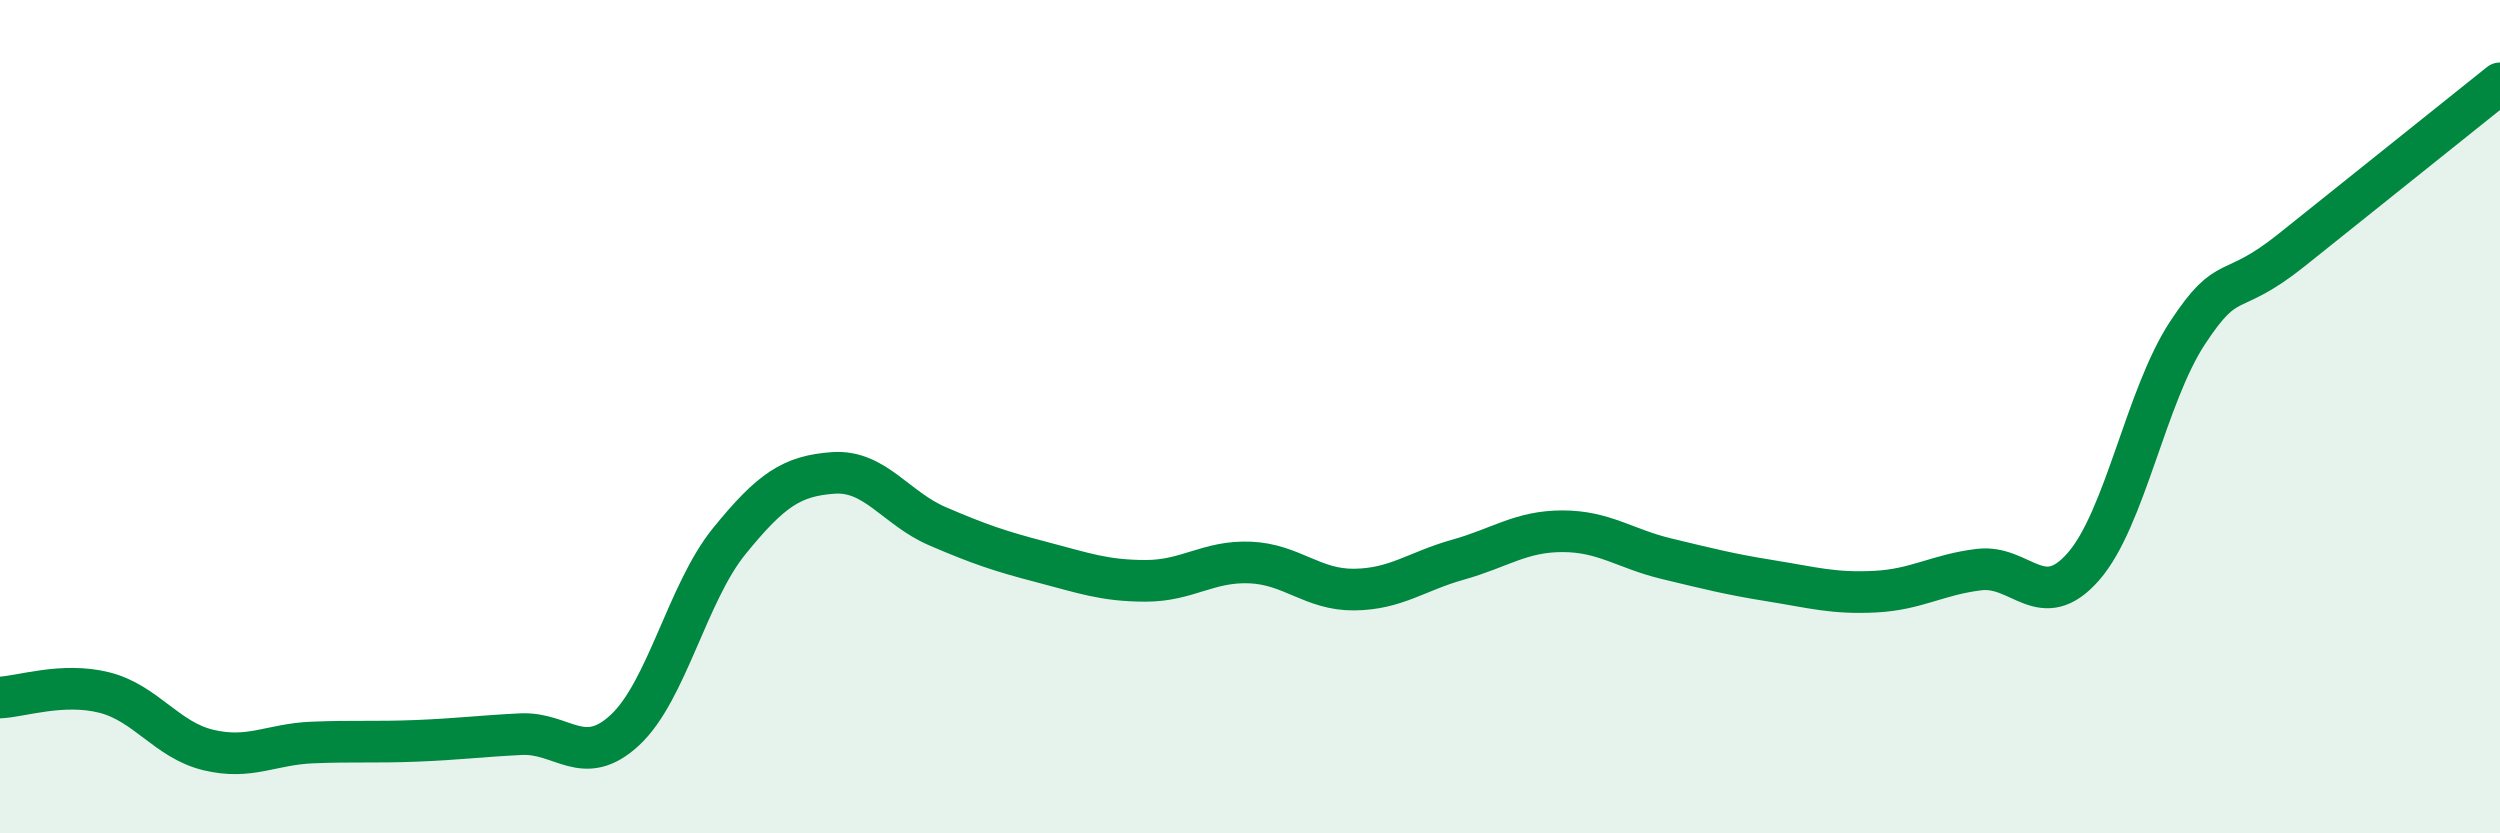 
    <svg width="60" height="20" viewBox="0 0 60 20" xmlns="http://www.w3.org/2000/svg">
      <path
        d="M 0,16.74 C 0.5,16.72 1.5,16.37 2.5,16.62 C 3.5,16.87 4,17.76 5,18 C 6,18.24 6.5,17.86 7.5,17.82 C 8.5,17.78 9,17.82 10,17.78 C 11,17.74 11.5,17.67 12.5,17.62 C 13.5,17.57 14,18.45 15,17.52 C 16,16.59 16.5,14.22 17.5,12.99 C 18.5,11.76 19,11.42 20,11.35 C 21,11.28 21.5,12.2 22.5,12.63 C 23.5,13.06 24,13.23 25,13.49 C 26,13.75 26.5,13.94 27.5,13.94 C 28.5,13.94 29,13.46 30,13.5 C 31,13.54 31.5,14.16 32.5,14.15 C 33.5,14.14 34,13.71 35,13.43 C 36,13.15 36.5,12.75 37.5,12.75 C 38.5,12.75 39,13.17 40,13.41 C 41,13.65 41.5,13.78 42.5,13.94 C 43.5,14.1 44,14.25 45,14.2 C 46,14.15 46.5,13.79 47.5,13.67 C 48.5,13.55 49,14.74 50,13.6 C 51,12.46 51.5,9.51 52.5,7.99 C 53.5,6.47 53.5,7.2 55,6 C 56.5,4.8 59,2.8 60,2L60 20L0 20Z"
        fill="#008740"
        opacity="0.1"
        stroke-linecap="round"
        stroke-linejoin="round"
      />
      <path
        d="M 0,16.74 C 0.5,16.72 1.5,16.37 2.5,16.62 C 3.5,16.87 4,17.76 5,18 C 6,18.24 6.5,17.86 7.5,17.82 C 8.5,17.78 9,17.82 10,17.78 C 11,17.74 11.5,17.67 12.5,17.62 C 13.5,17.57 14,18.45 15,17.52 C 16,16.59 16.5,14.22 17.5,12.99 C 18.5,11.76 19,11.42 20,11.35 C 21,11.28 21.5,12.2 22.5,12.63 C 23.5,13.06 24,13.23 25,13.49 C 26,13.75 26.5,13.94 27.5,13.94 C 28.5,13.94 29,13.46 30,13.5 C 31,13.54 31.5,14.16 32.5,14.15 C 33.5,14.14 34,13.71 35,13.43 C 36,13.15 36.5,12.75 37.5,12.75 C 38.5,12.75 39,13.17 40,13.41 C 41,13.65 41.5,13.78 42.5,13.94 C 43.5,14.1 44,14.25 45,14.2 C 46,14.15 46.5,13.79 47.5,13.67 C 48.5,13.55 49,14.74 50,13.6 C 51,12.46 51.5,9.51 52.5,7.99 C 53.5,6.47 53.5,7.2 55,6 C 56.5,4.8 59,2.8 60,2"
        stroke="#008740"
        stroke-width="1"
        fill="none"
        stroke-linecap="round"
        stroke-linejoin="round"
      />
    </svg>
  